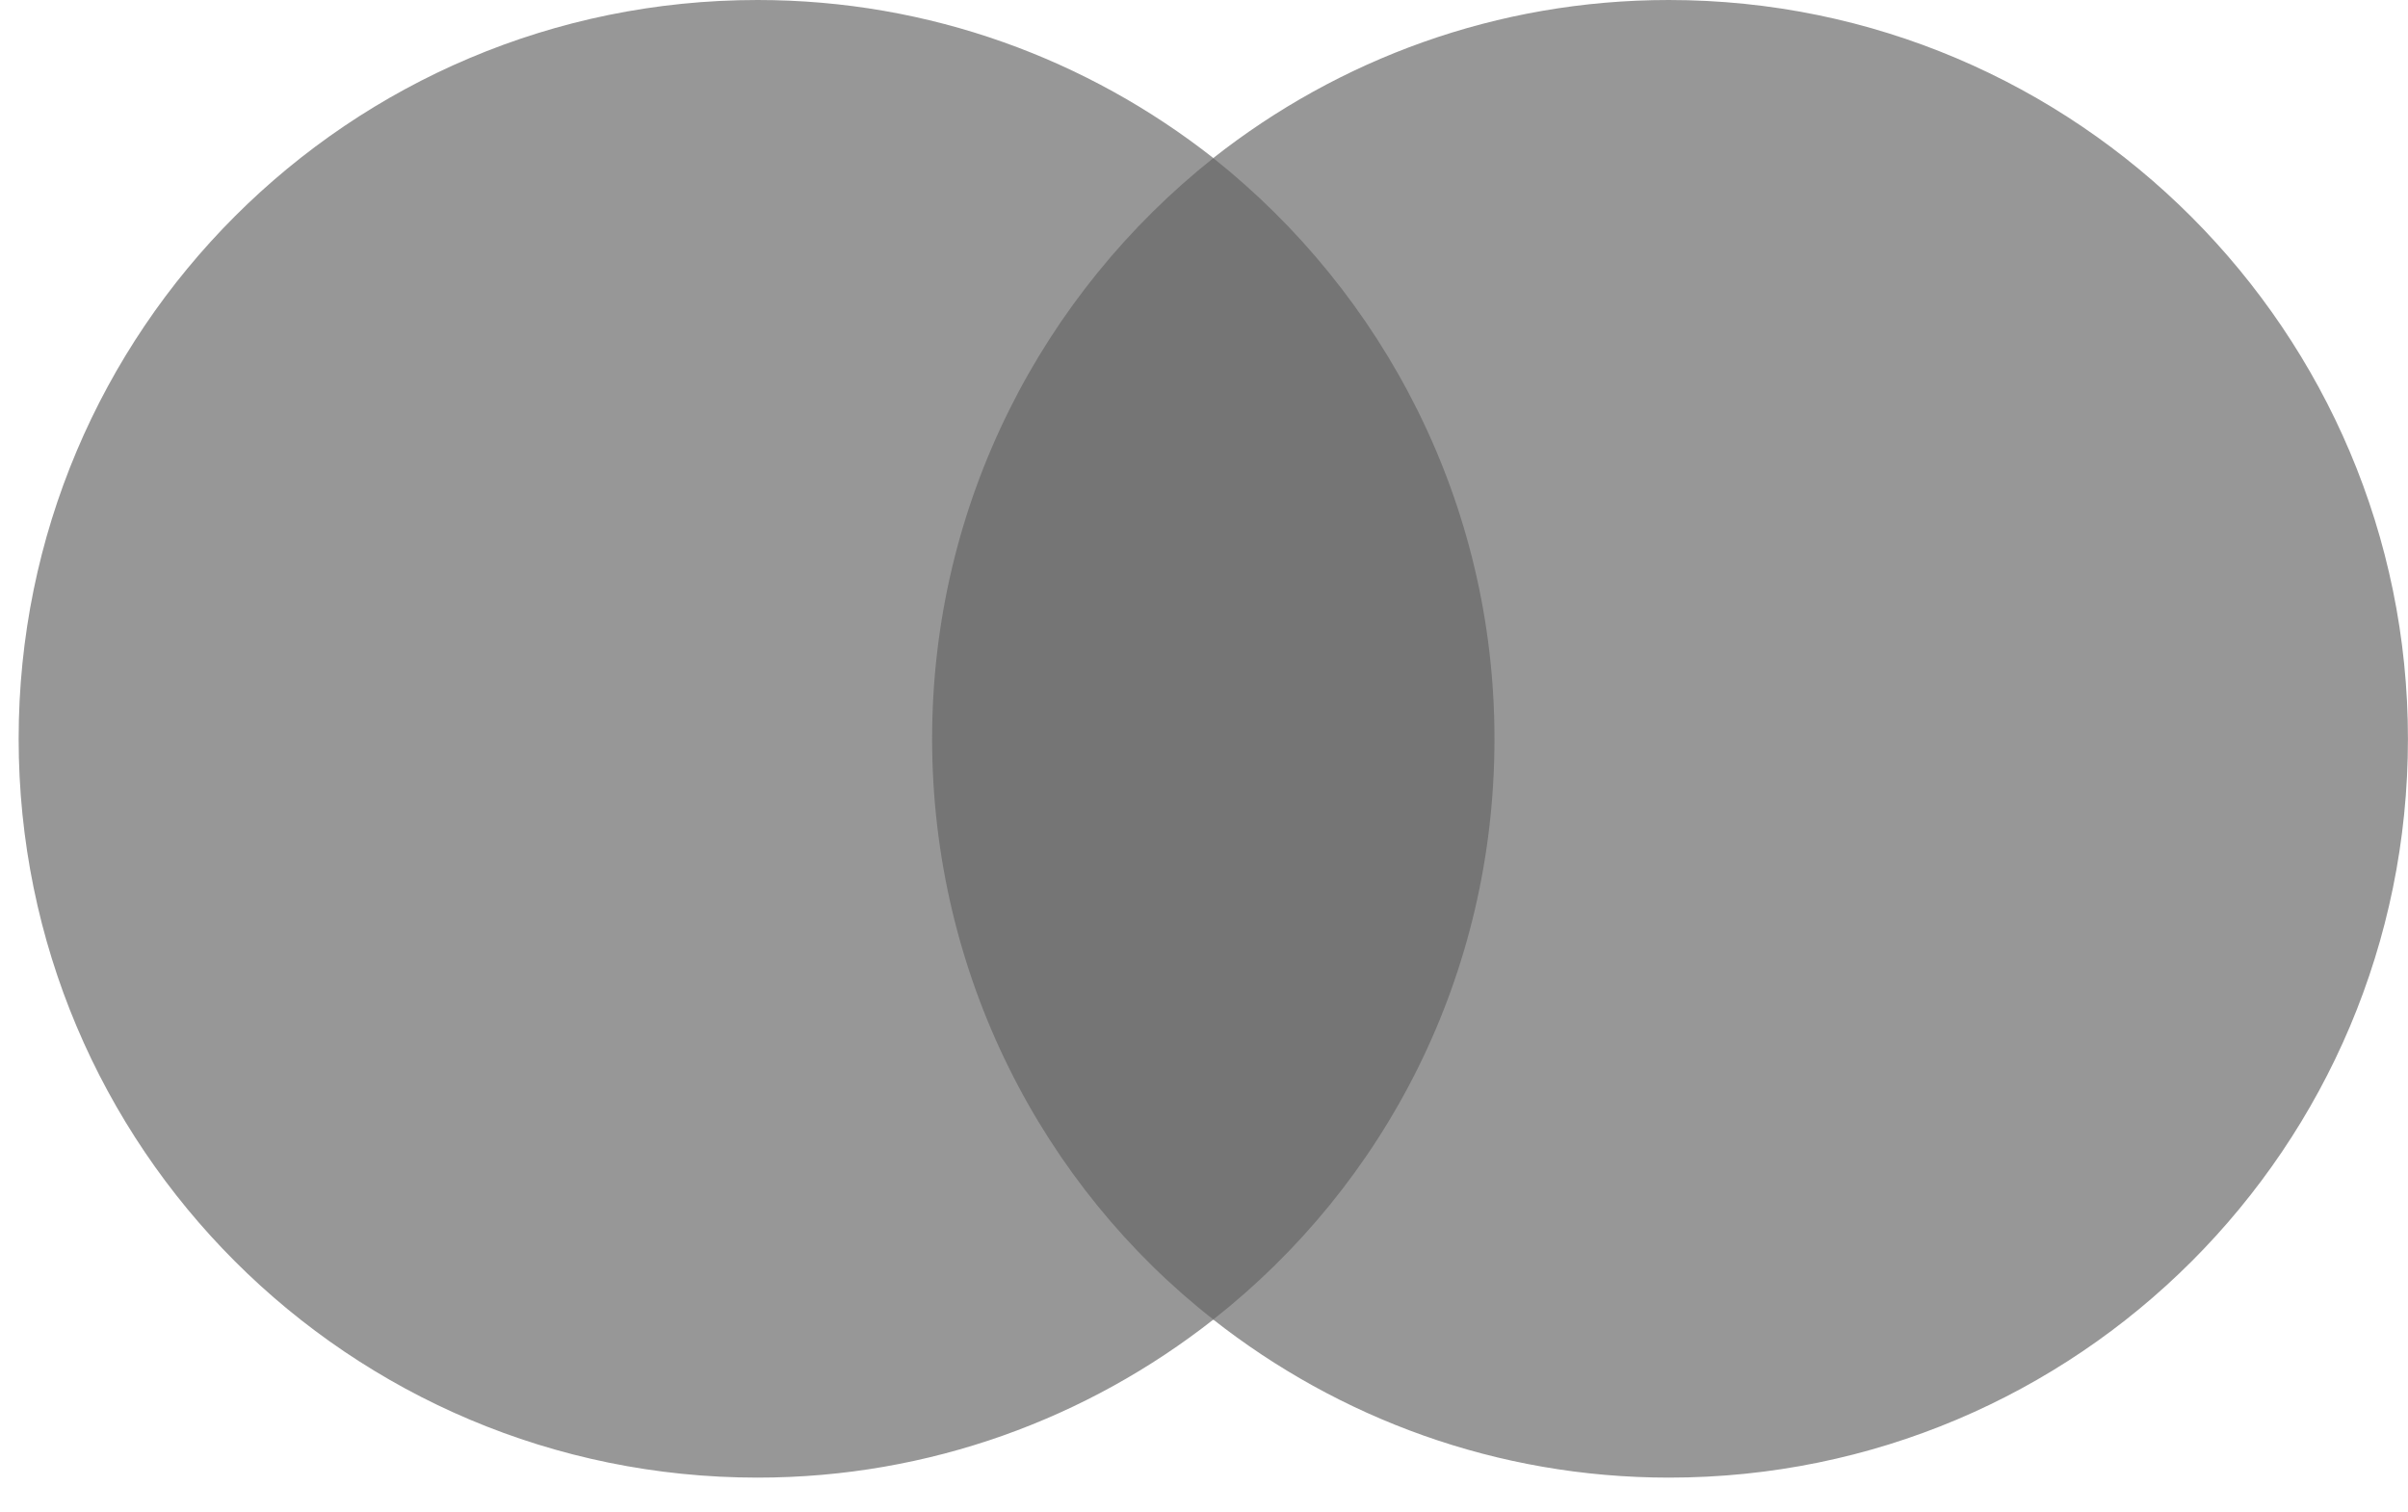 <svg width="43" height="27" viewBox="0 0 43 27" fill="none" xmlns="http://www.w3.org/2000/svg">
<path d="M27.423 2.823H15.876V23.568H27.423V2.823Z" fill="#757575"/>
<path d="M16.645 13.195C16.645 8.98 18.626 5.239 21.667 2.823C19.429 1.063 16.607 0 13.528 0C6.234 0 0.333 5.901 0.333 13.195C0.333 20.488 6.234 26.39 13.528 26.39C16.607 26.39 19.429 25.326 21.667 23.567C18.622 21.184 16.645 17.409 16.645 13.195Z" fill="#979797"/>
<path d="M42.999 13.195C42.999 20.488 37.098 26.39 29.804 26.39C26.726 26.39 23.903 25.326 21.665 23.567C24.744 21.146 26.687 17.409 26.687 13.195C26.687 8.98 24.706 5.239 21.665 2.823C23.899 1.063 26.721 0 29.8 0C37.098 0 42.999 5.94 42.999 13.195Z" fill="#979797"/>
</svg>
